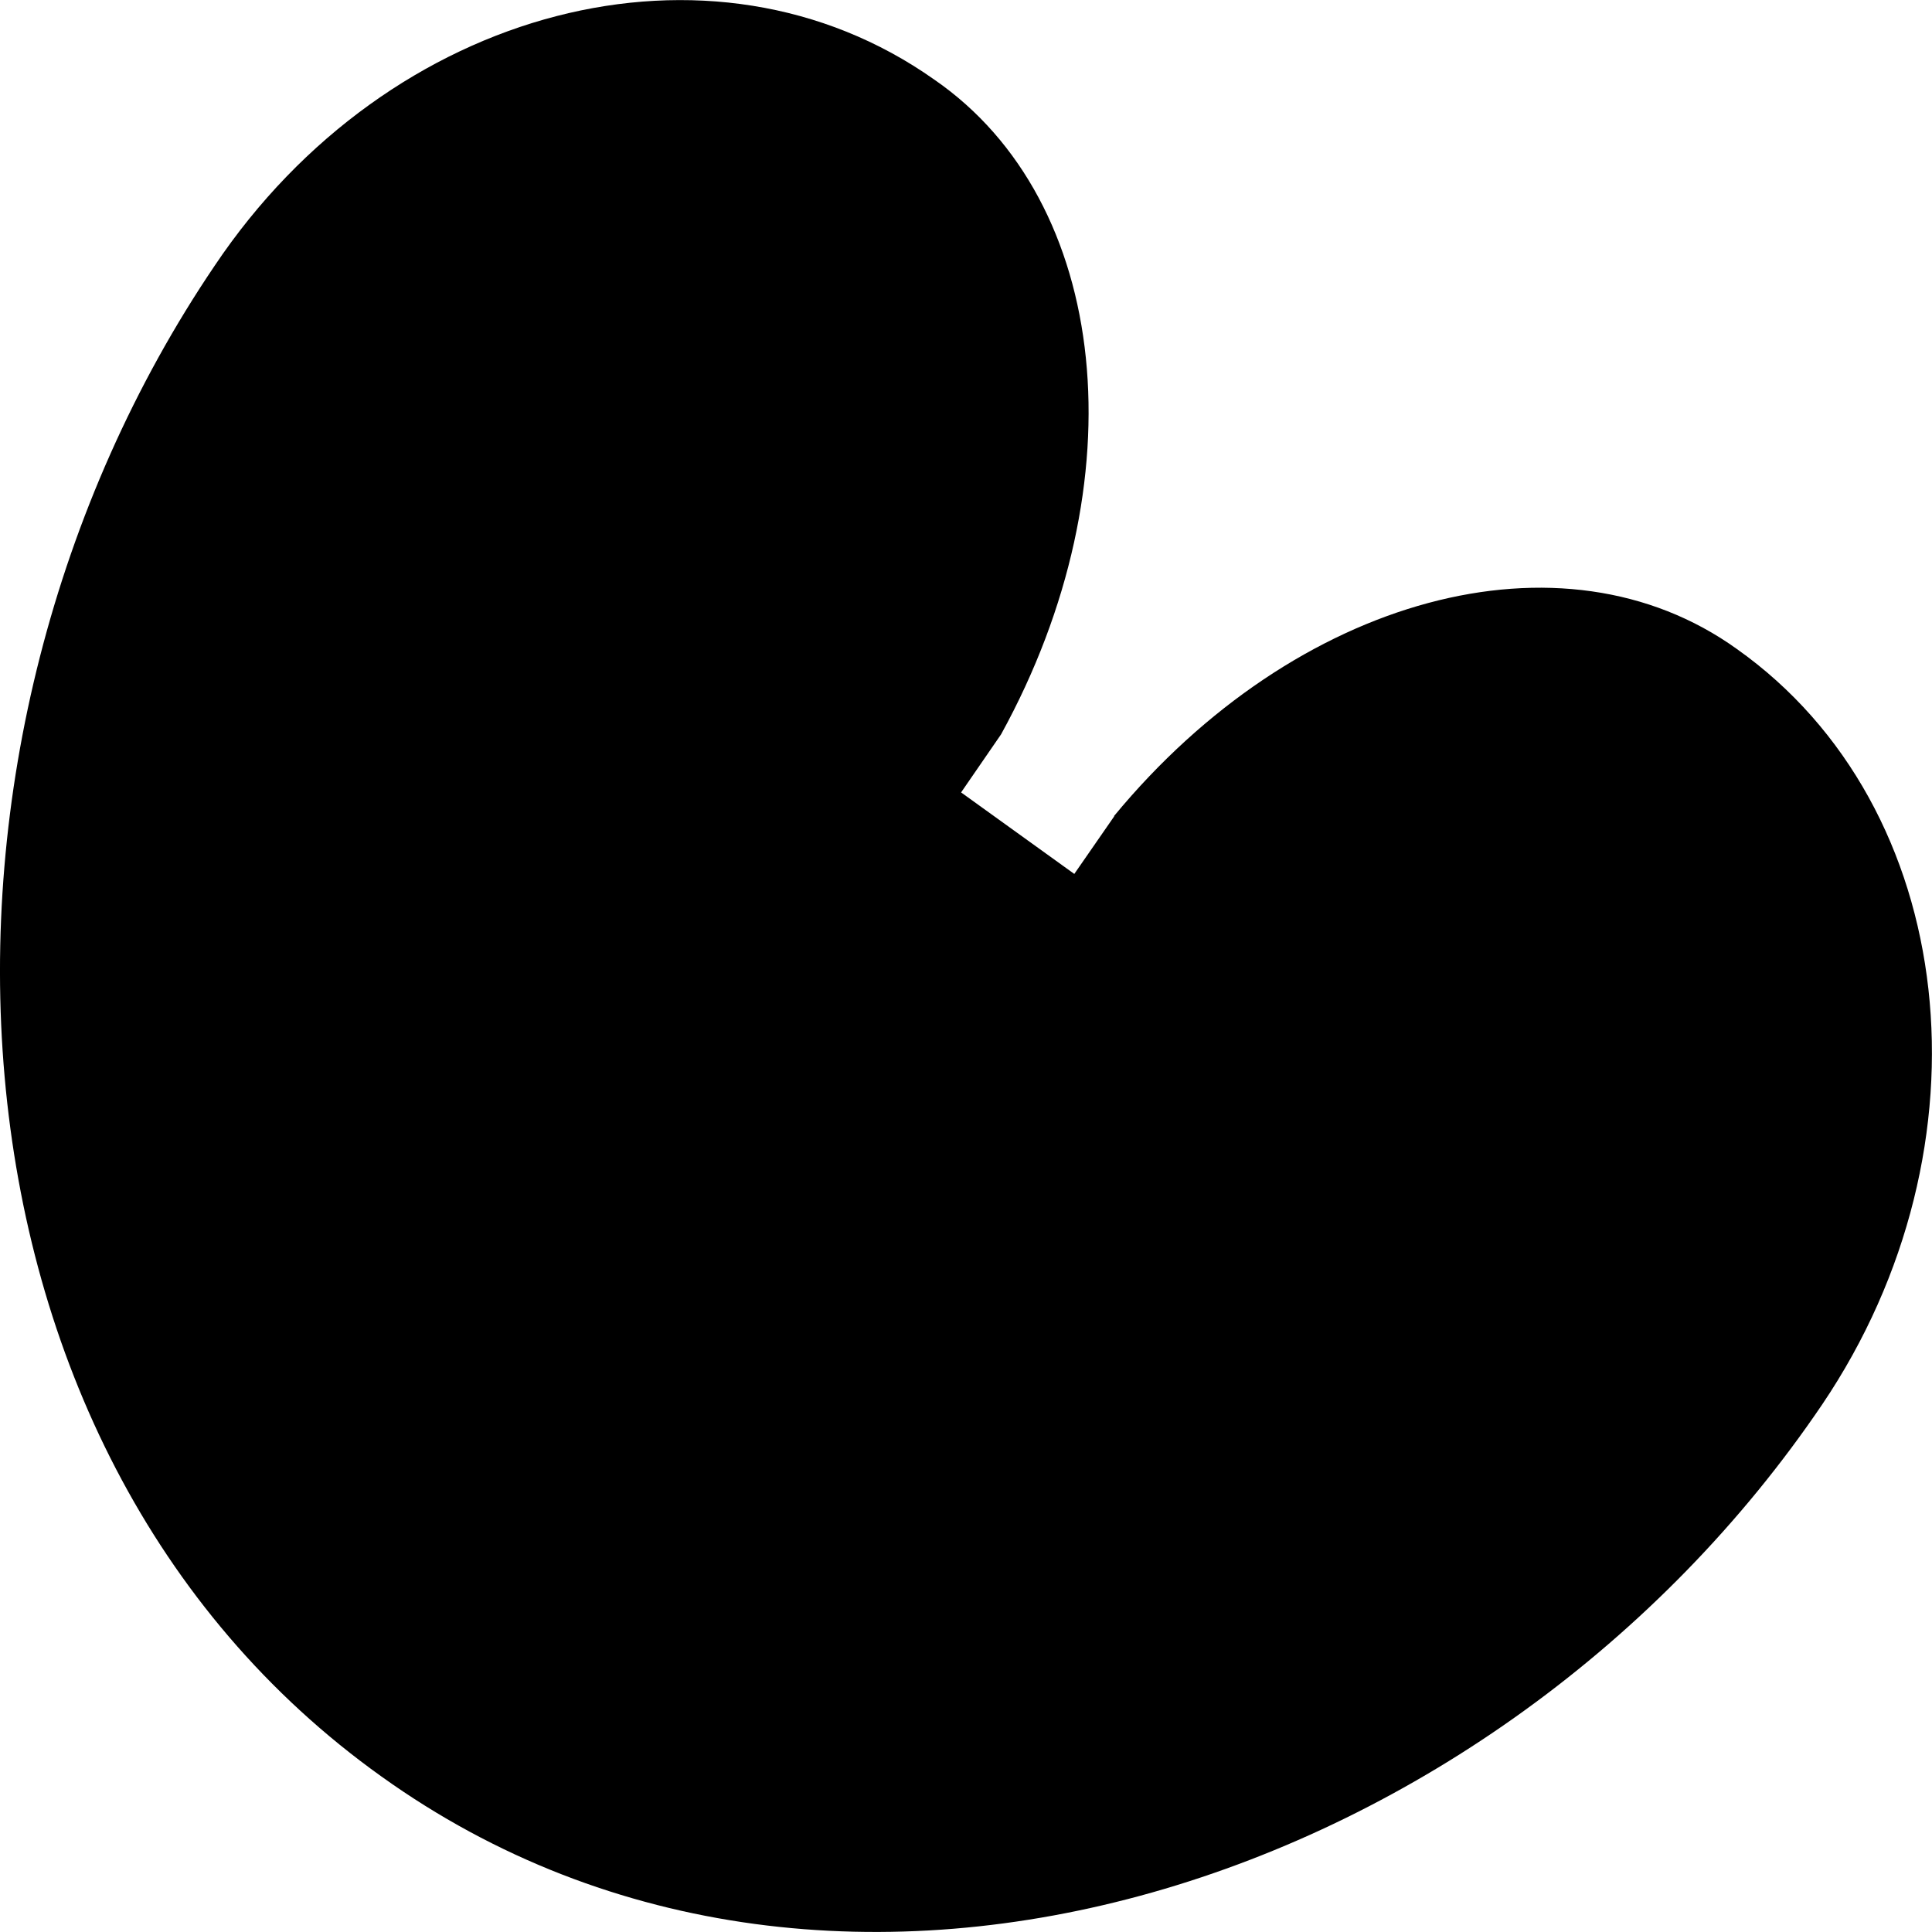 <svg xmlns="http://www.w3.org/2000/svg" viewBox="0 0 512 512"><!--! Font Awesome Pro 6.4.0 by @fontawesome - https://fontawesome.com License - https://fontawesome.com/license (Commercial License) Copyright 2023 Fonticons, Inc. --><path d="M295.2 216.3c48.2-58.4 118.9-77.5 165.1-44.3c59 41.8 68.8 131.8 22.6 200.2c-85.5 126.3-260.4 185.6-381.8 98.6C-20.8 383.8-28.6 196.7 56.9 70.4c46.2-68.9 131.7-91 190.7-49.3c46.7 32.2 54.5 106.6 17.7 173.5L254.7 210l30 21.6 10.6-15.3z"/></svg>